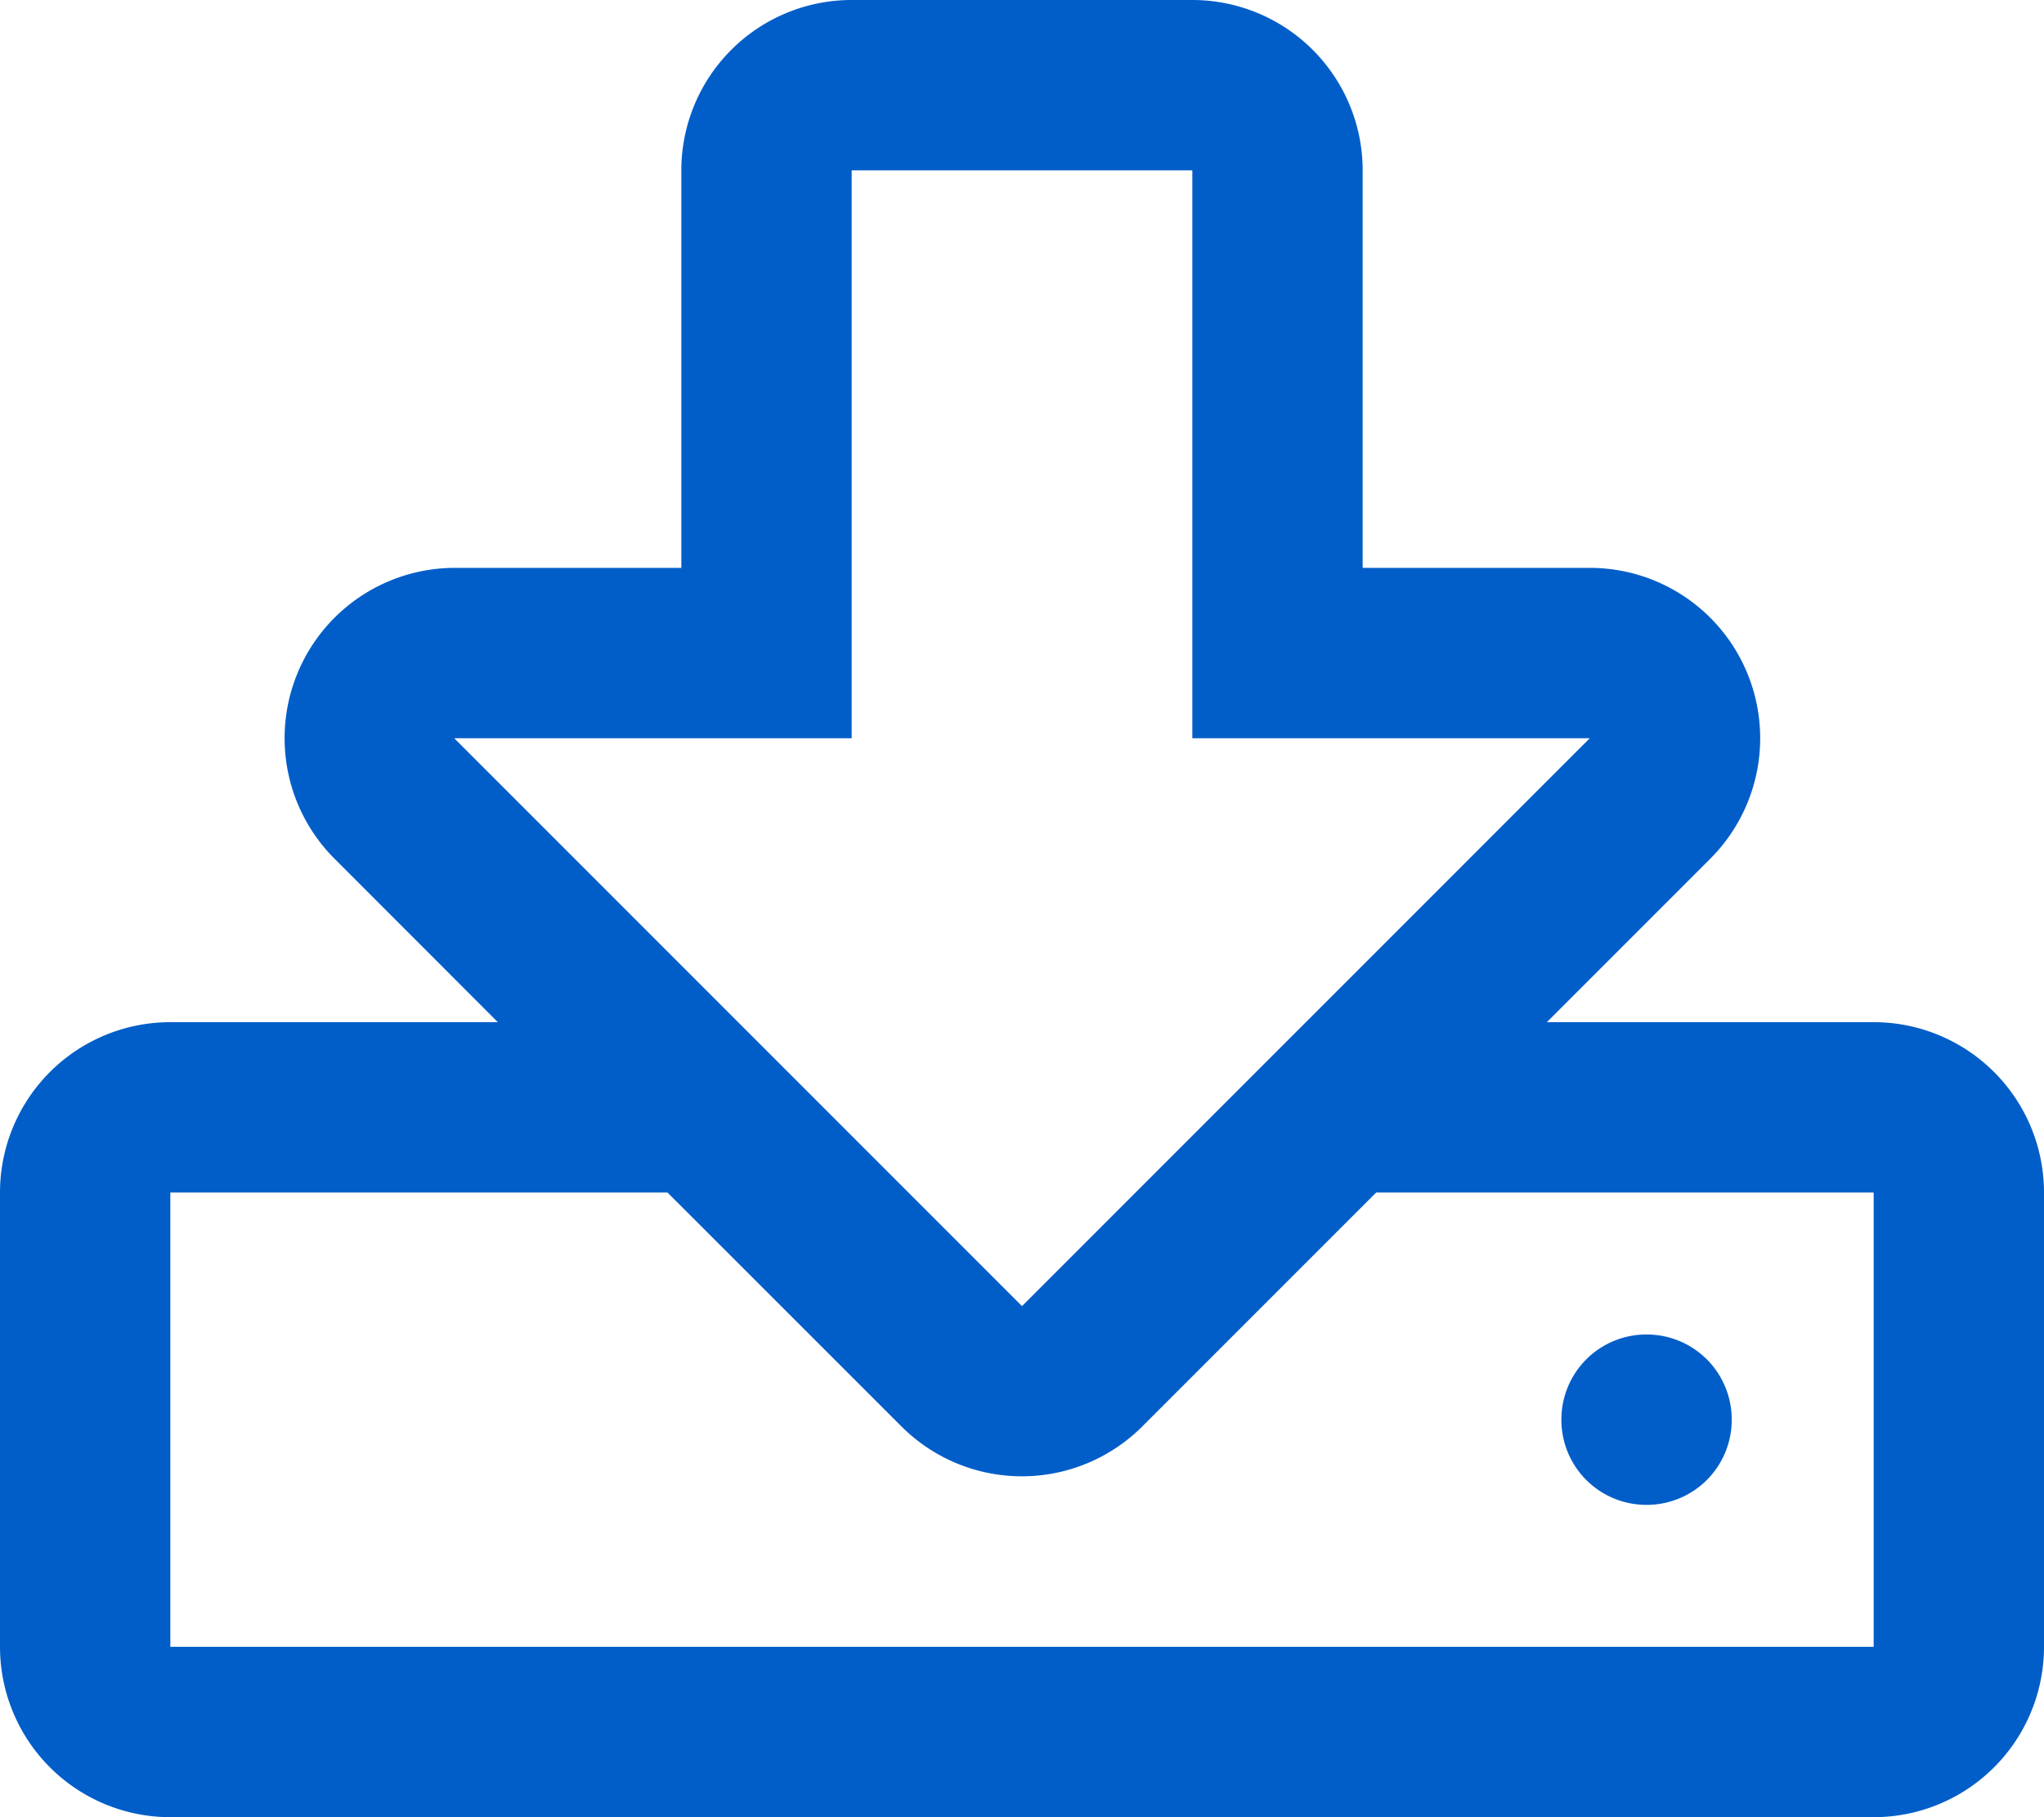 <svg xmlns="http://www.w3.org/2000/svg" width="18" height="16" viewBox="0 0 18 16"><defs><style>.a{fill:#015ec8;}</style></defs><path class="a" d="M16.5-5H13.622l1.441-1.441A1.5,1.5,0,0,0,14-9H12v-3.5A1.5,1.5,0,0,0,10.5-14h-3A1.5,1.5,0,0,0,6-12.5V-9H4A1.5,1.5,0,0,0,2.944-6.441L4.384-5H1.5A1.5,1.5,0,0,0,0-3.5v4A1.5,1.5,0,0,0,1.5,2h15A1.5,1.5,0,0,0,18,.5v-4A1.5,1.5,0,0,0,16.5-5ZM4-7.5H7.5v-5h3v5H14l-5,5ZM16.5.5H1.5v-4H5.878L7.938-1.441a1.5,1.5,0,0,0,2.122,0L12.119-3.5H16.5Zm-2.75-2a.748.748,0,0,0,.75.75.748.748,0,0,0,.75-.75.748.748,0,0,0-.75-.75A.748.748,0,0,0,13.75-1.5Z" transform="translate(0 14)"/></svg>